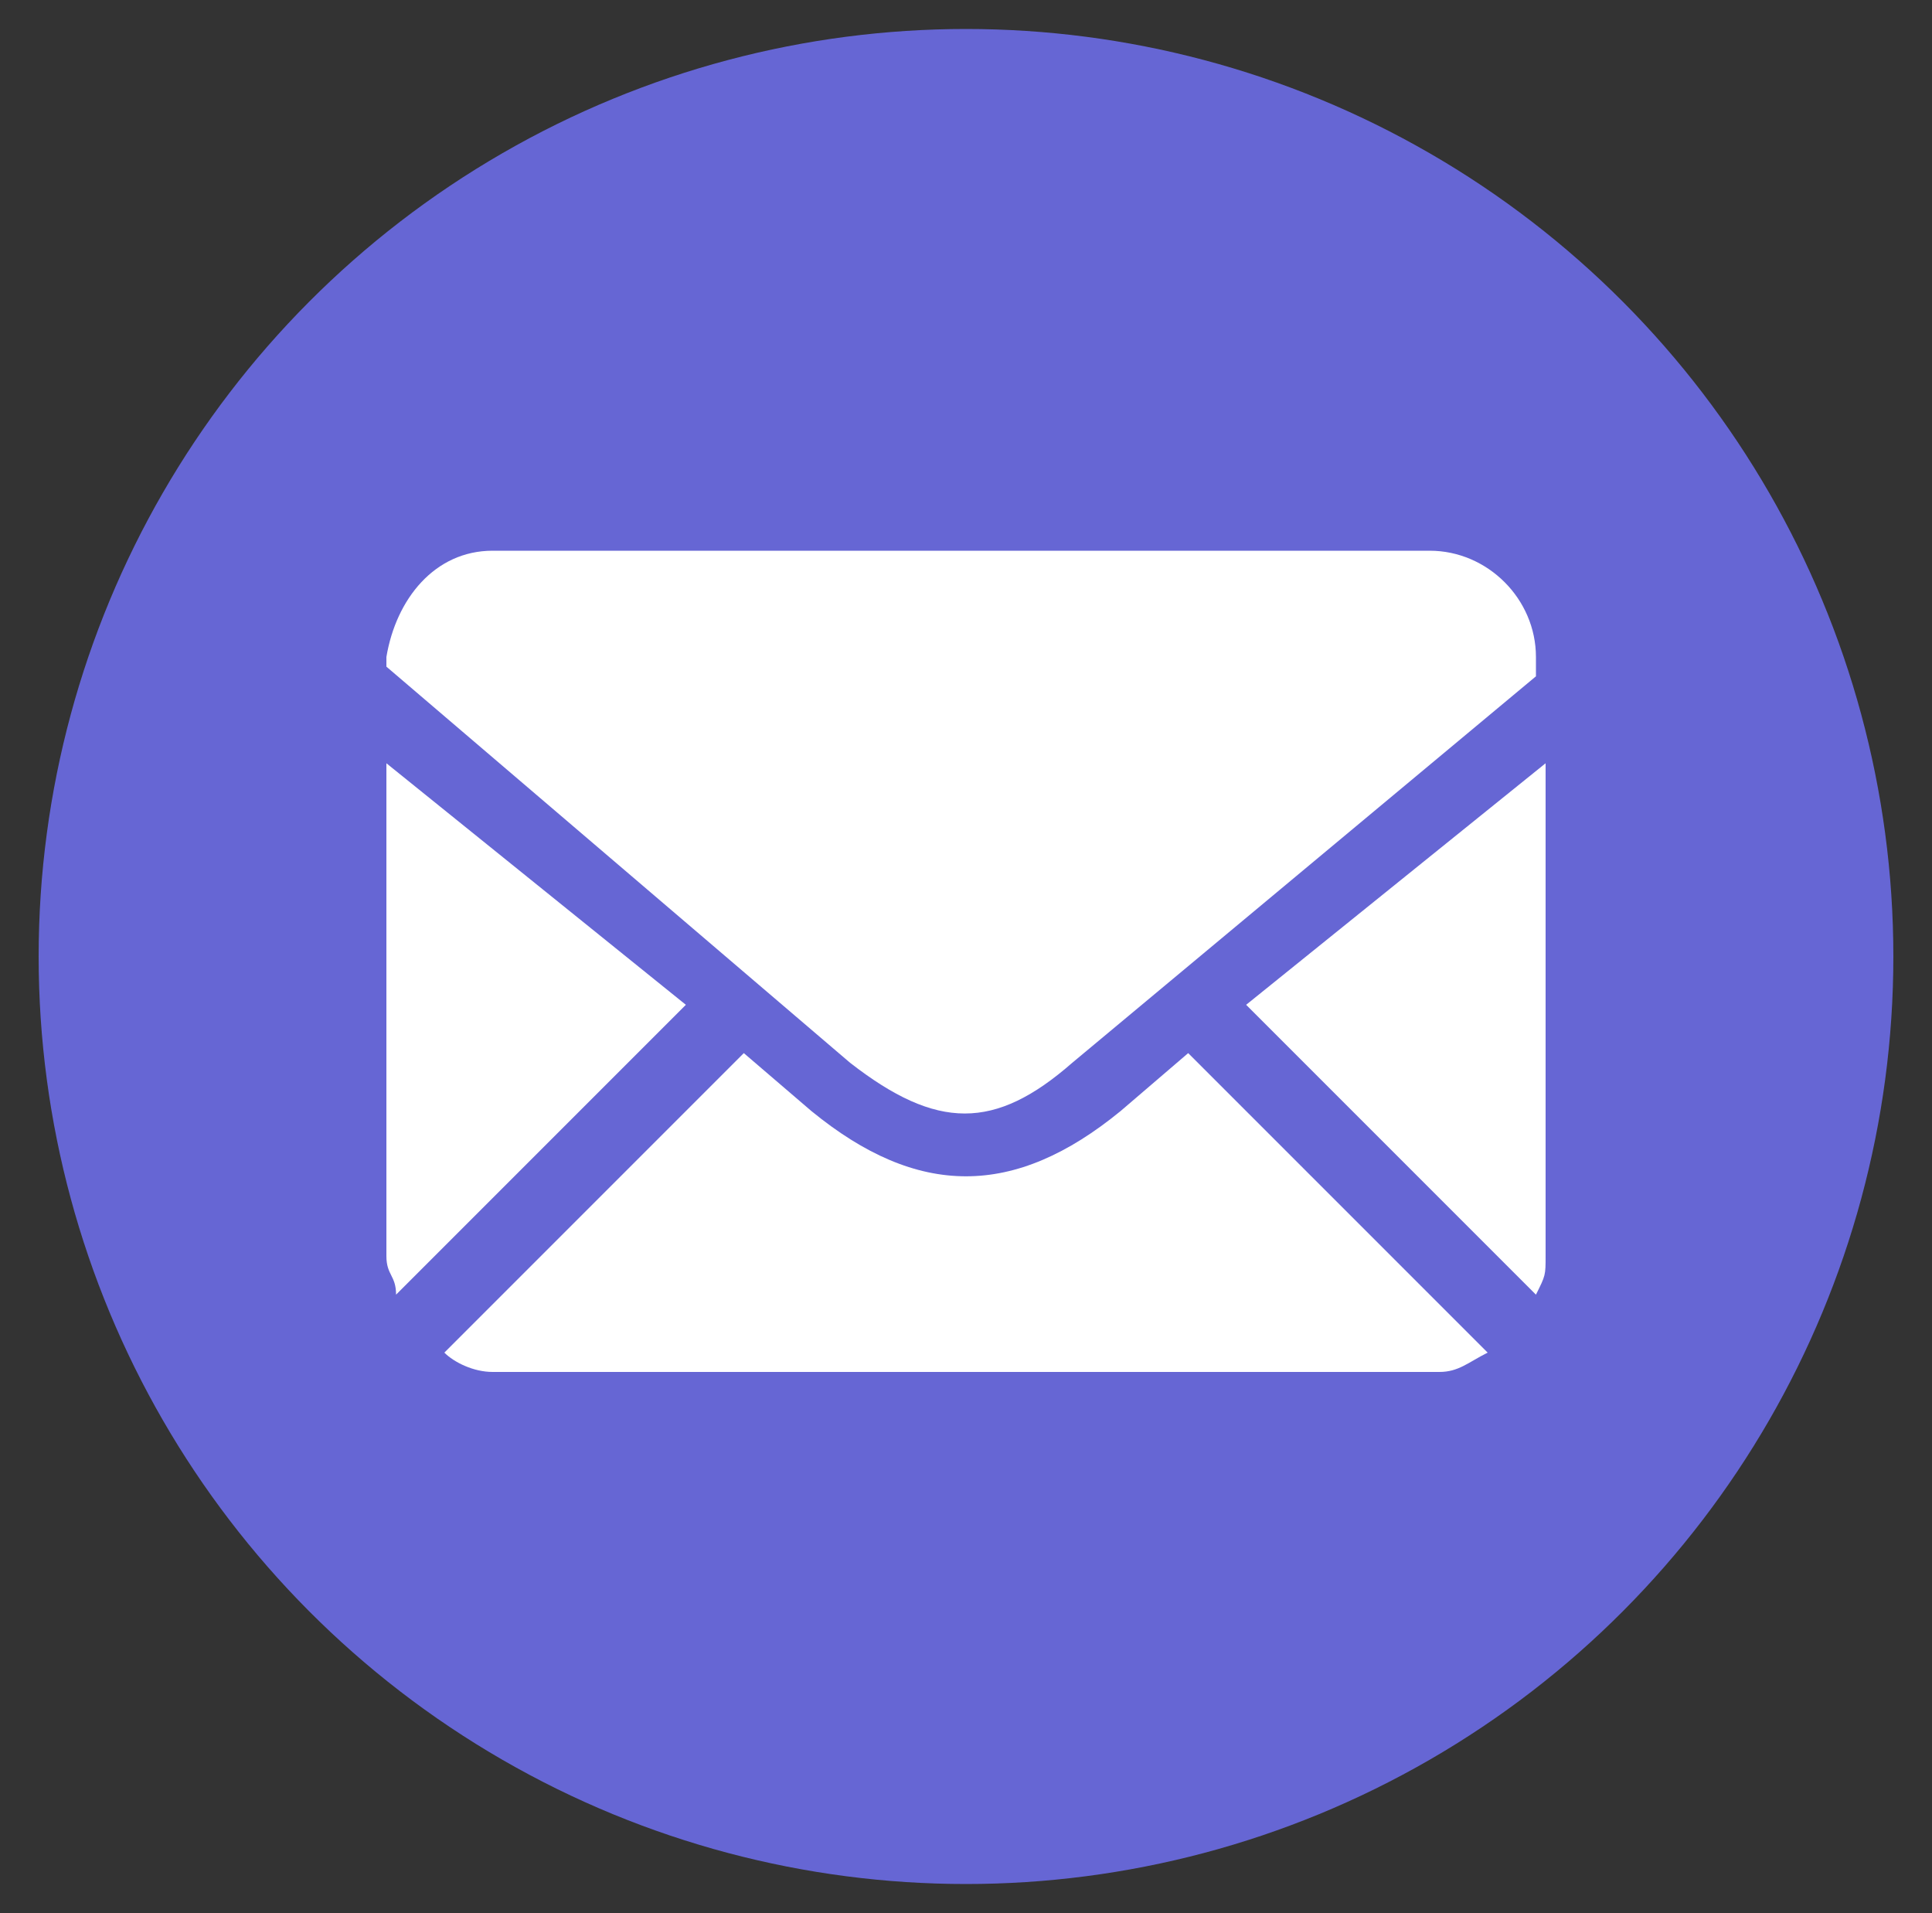 <?xml version="1.0" encoding="utf-8"?>
<!-- Generator: Adobe Illustrator 23.0.2, SVG Export Plug-In . SVG Version: 6.00 Build 0)  -->
<svg version="1.1" id="Capa_1" xmlns="http://www.w3.org/2000/svg" xmlns:xlink="http://www.w3.org/1999/xlink" x="0px" y="0px"
	 viewBox="0 0 20 19.8" style="enable-background:new 0 0 20 19.8;" xml:space="preserve">
<rect x="0" y="0" width="20" height="19.8" fill="#333333" stroke="none"/>
<style type="text/css">
	.st0{fill:#6666D4;}
	.st1{fill-rule:evenodd;clip-rule:evenodd;fill:#FFFFFF;}
</style>
<circle class="st0" cx="10" cy="9.9" r="9.6"/>
<g>
	<path class="st1" d="M16,7.9V13c0,0.2,0,0.2-0.1,0.4l-3-3L16,7.9z M5.1,5.7h9.7c0.6,0,1.1,0.5,1.1,1.1v0.2l-4.8,4
		c-0.8,0.7-1.4,0.7-2.3,0L4,6.9V6.8C4.1,6.2,4.5,5.7,5.1,5.7z M15.4,14c-0.2,0.1-0.3,0.2-0.5,0.2H5.1c-0.2,0-0.4-0.1-0.5-0.2
		l3.1-3.1l0.7,0.6c1.1,0.9,2.1,0.9,3.2,0l0.7-0.6L15.4,14z M4.1,13.4C4.1,13.2,4,13.2,4,13V7.9l3.1,2.5L4.1,13.4z"/>
</g>
</svg>
